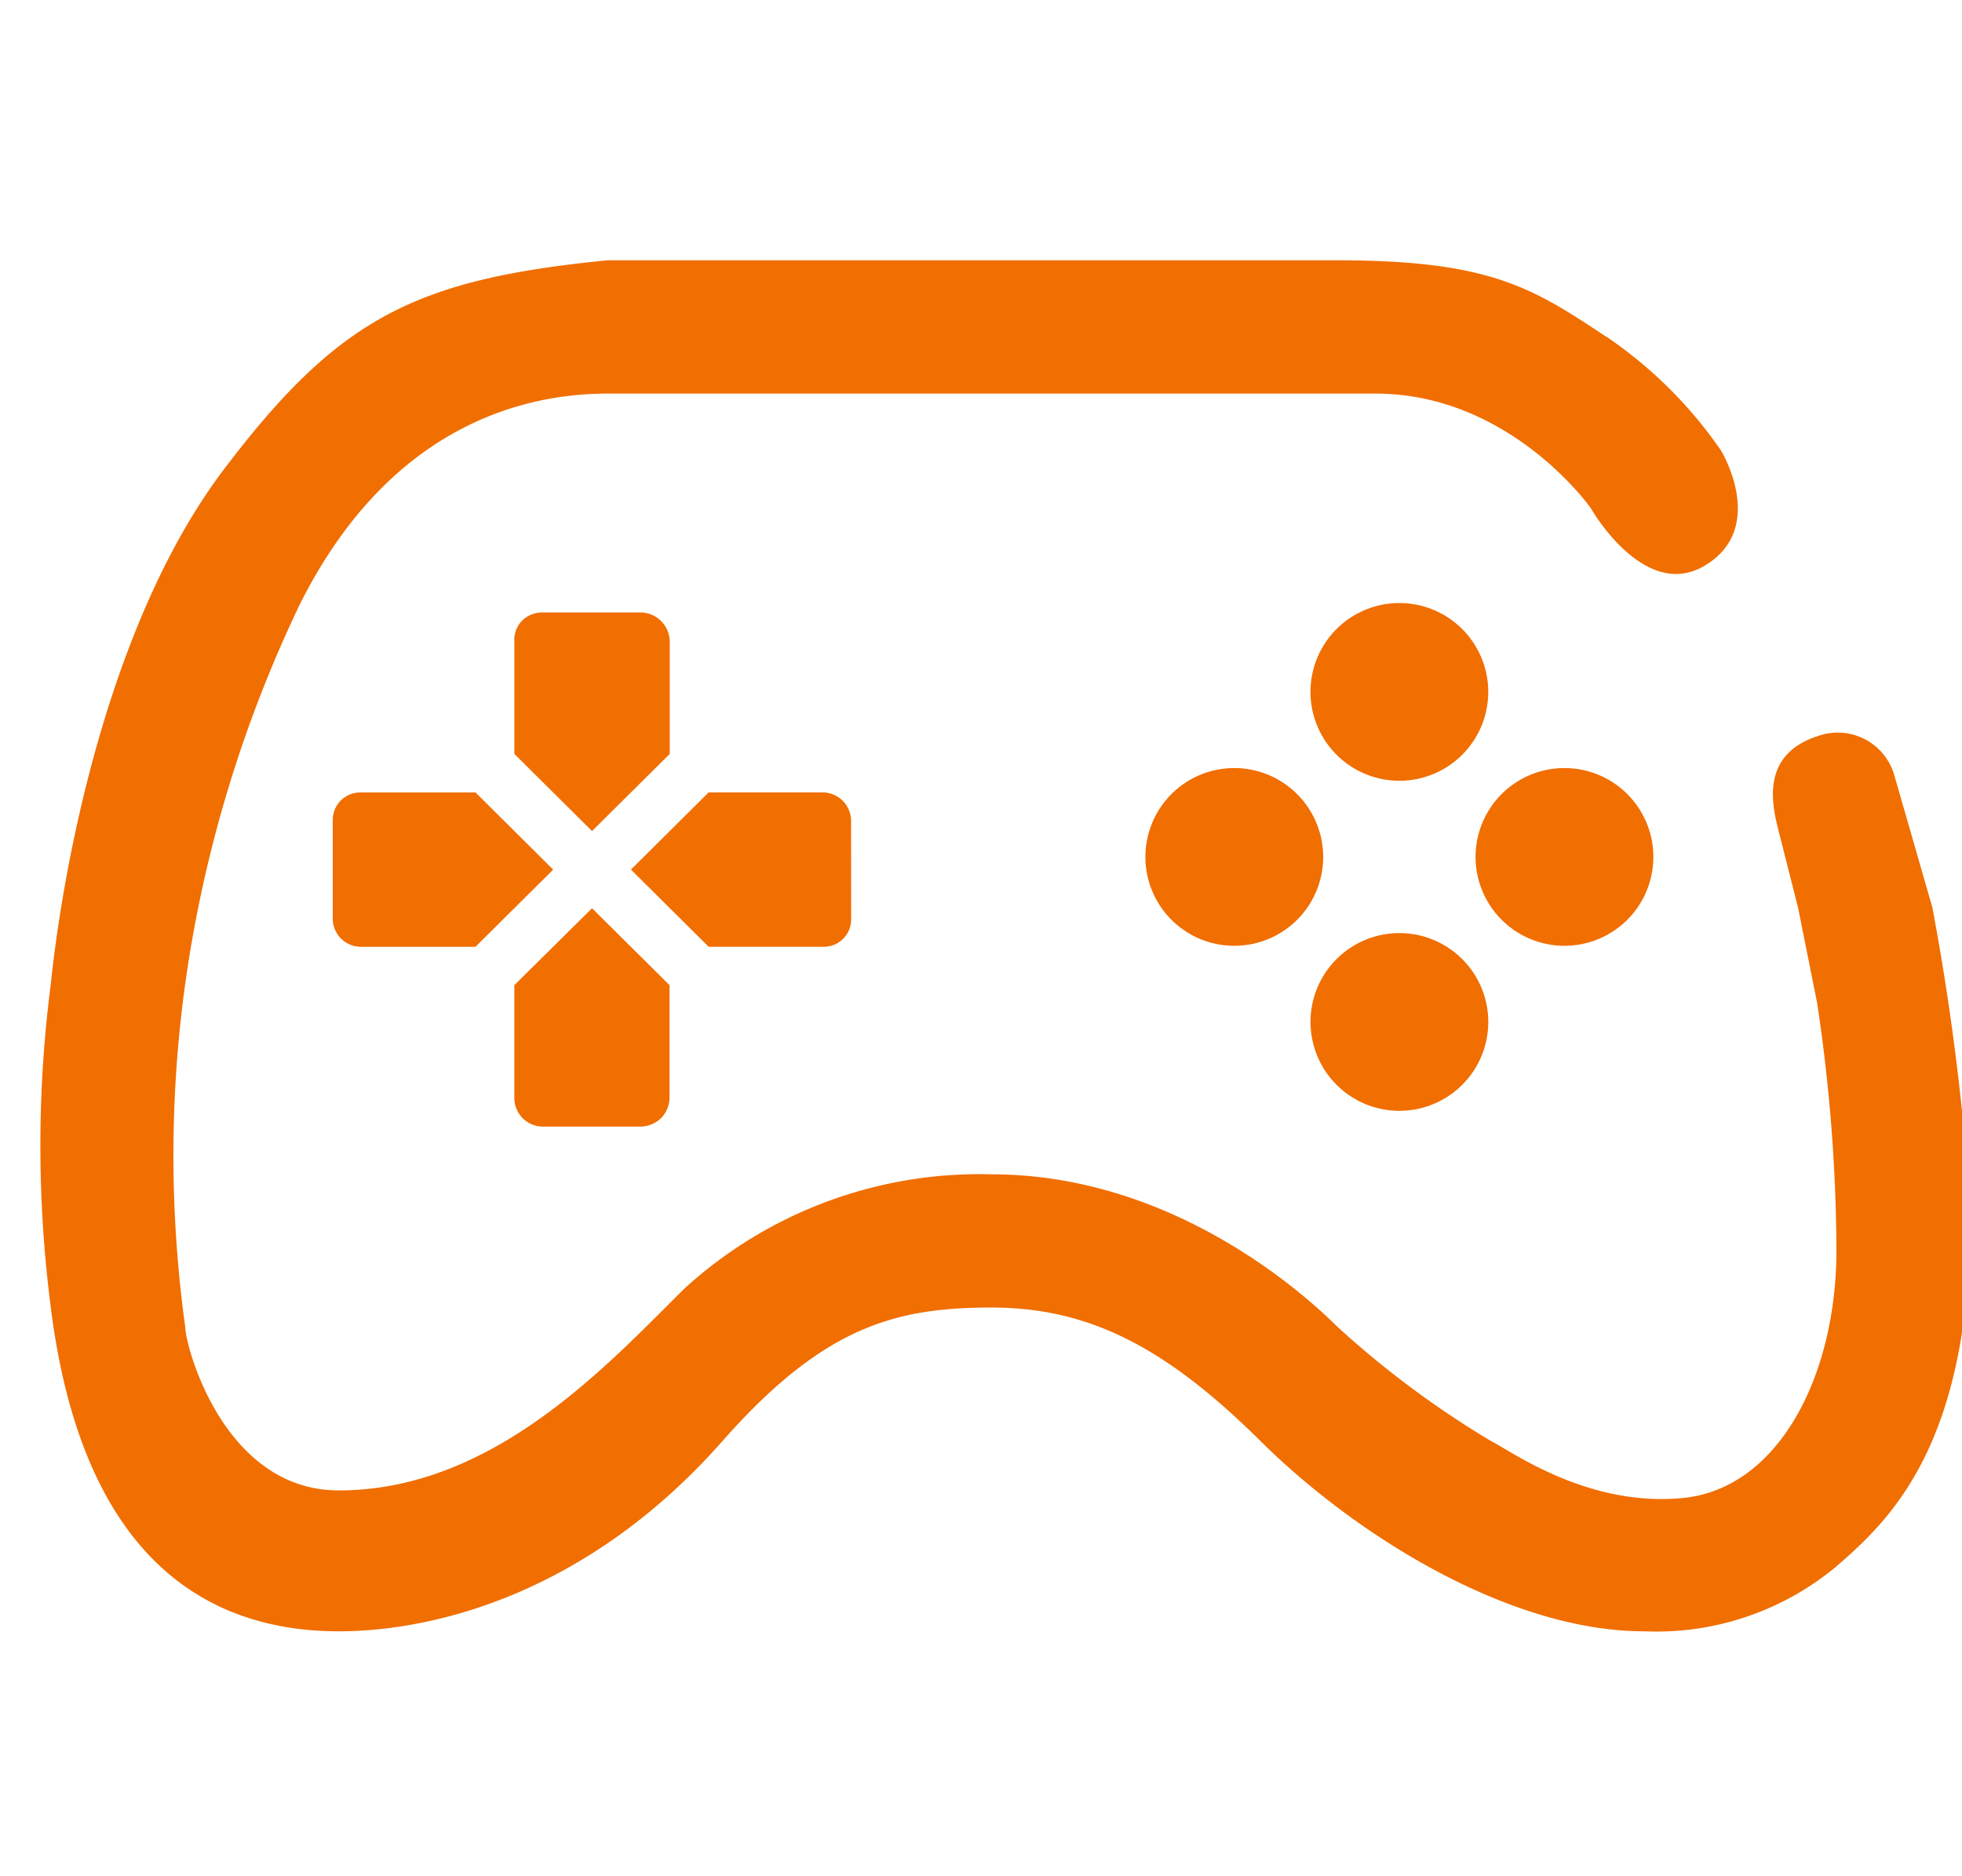 <svg xmlns="http://www.w3.org/2000/svg" xmlns:xlink="http://www.w3.org/1999/xlink" width="69" height="66" viewBox="0 0 69 66">
  <defs>
    <clipPath id="clip-path">
      <rect id="Rectangle_60141" data-name="Rectangle 60141" width="69" height="66" transform="translate(0 0)" fill="#fff"/>
    </clipPath>
  </defs>
  <g id="Mask_Group_89614-mob" data-name="Mask Group 89614-mob" transform="translate(0 0)" clip-path="url(#clip-path)">
    <g id="gamepad-1" transform="translate(1.43 9.156)">
      <path id="Path_423558" data-name="Path 423558" d="M9.137,23.057c3.242-6.431,8.1-7.368,10.8-7.368H46.943c4.734,0,7.565,4.019,7.565,4.019s1.893,3.349,4.055,2.01S59.1,17.7,59.1,17.7a15.318,15.318,0,0,0-4.046-4.019h-.009C52.481,11.982,51,11,45.595,11H19.935c-6.752.67-9.449,2.01-13.5,7.368S.8,32.212.357,36.454a44.374,44.374,0,0,0,0,11.387c1.09,8.663,5.35,11.387,10.128,11.387,3.376,0,8.78-1.34,13.5-6.7,3.546-4.019,6.073-4.689,9.449-4.689s6.082,1.34,9.458,4.689,8.78,6.7,13.5,6.7a9.875,9.875,0,0,0,6.752-2.277c2.027-1.742,4.725-4.421,4.725-12.459A88.533,88.533,0,0,0,66.53,33.775l-1.349-4.689a2.069,2.069,0,0,0-2.706-1.34c-2.027.67-1.572,2.456-1.349,3.349l.679,2.679.67,3.349a59.5,59.5,0,0,1,.679,8.708c0,4.394-2.027,8.378-5.4,8.708S51.677,52.861,51,52.531a33.266,33.266,0,0,1-5.4-4.019C44.076,47,39.521,43.153,33.439,43.153a15.394,15.394,0,0,0-10.8,4.019c-2.706,2.679-6.716,7.1-12.156,7.1-4.055,0-5.4-5.091-5.4-5.761a44.059,44.059,0,0,1,0-12.057,45.449,45.449,0,0,1,4.055-13.4Z" transform="translate(0 -11)" fill="#f16e00"/>
      <path id="Path_423559" data-name="Path 423559" d="M52.431,30.752a3.126,3.126,0,1,0-3.126-3.126A3.129,3.129,0,0,0,52.431,30.752Zm-2.679,2.679a3.126,3.126,0,1,1-3.126-3.126A3.129,3.129,0,0,1,49.752,33.431Zm8.485,3.126a3.126,3.126,0,1,0-3.126-3.126A3.129,3.129,0,0,0,58.237,36.557Zm-5.805,5.805a3.126,3.126,0,1,0-3.126-3.126A3.129,3.129,0,0,0,52.431,42.363Z" transform="translate(-4.648 -12.443)" fill="#f16e00" fill-rule="evenodd"/>
      <path id="Path_423560" data-name="Path 423560" d="M20.619,35.275l-2.733,2.706v3.966A1.006,1.006,0,0,0,18.9,42.956h3.412a1.057,1.057,0,0,0,.732-.295,1.042,1.042,0,0,0,.3-.732V37.981Zm-4.1-4.073H12.474a.968.968,0,0,0-.974.965V35.65a.993.993,0,0,0,.991.982h4.028l2.733-2.715L16.519,31.2Zm13.21,1.009A1.006,1.006,0,0,0,28.72,31.2h-4l-2.733,2.715,2.733,2.715h4.055a.959.959,0,0,0,.956-.965Zm-6.377-6.323a1.037,1.037,0,0,0-1.018-1.018H18.851a1,1,0,0,0-.688.286.952.952,0,0,0-.277.679v4.01l2.733,2.715,2.733-2.715Z" transform="translate(-1.228 -12.482)" fill="#f16e00"/>
    </g>
  </g>
</svg>
